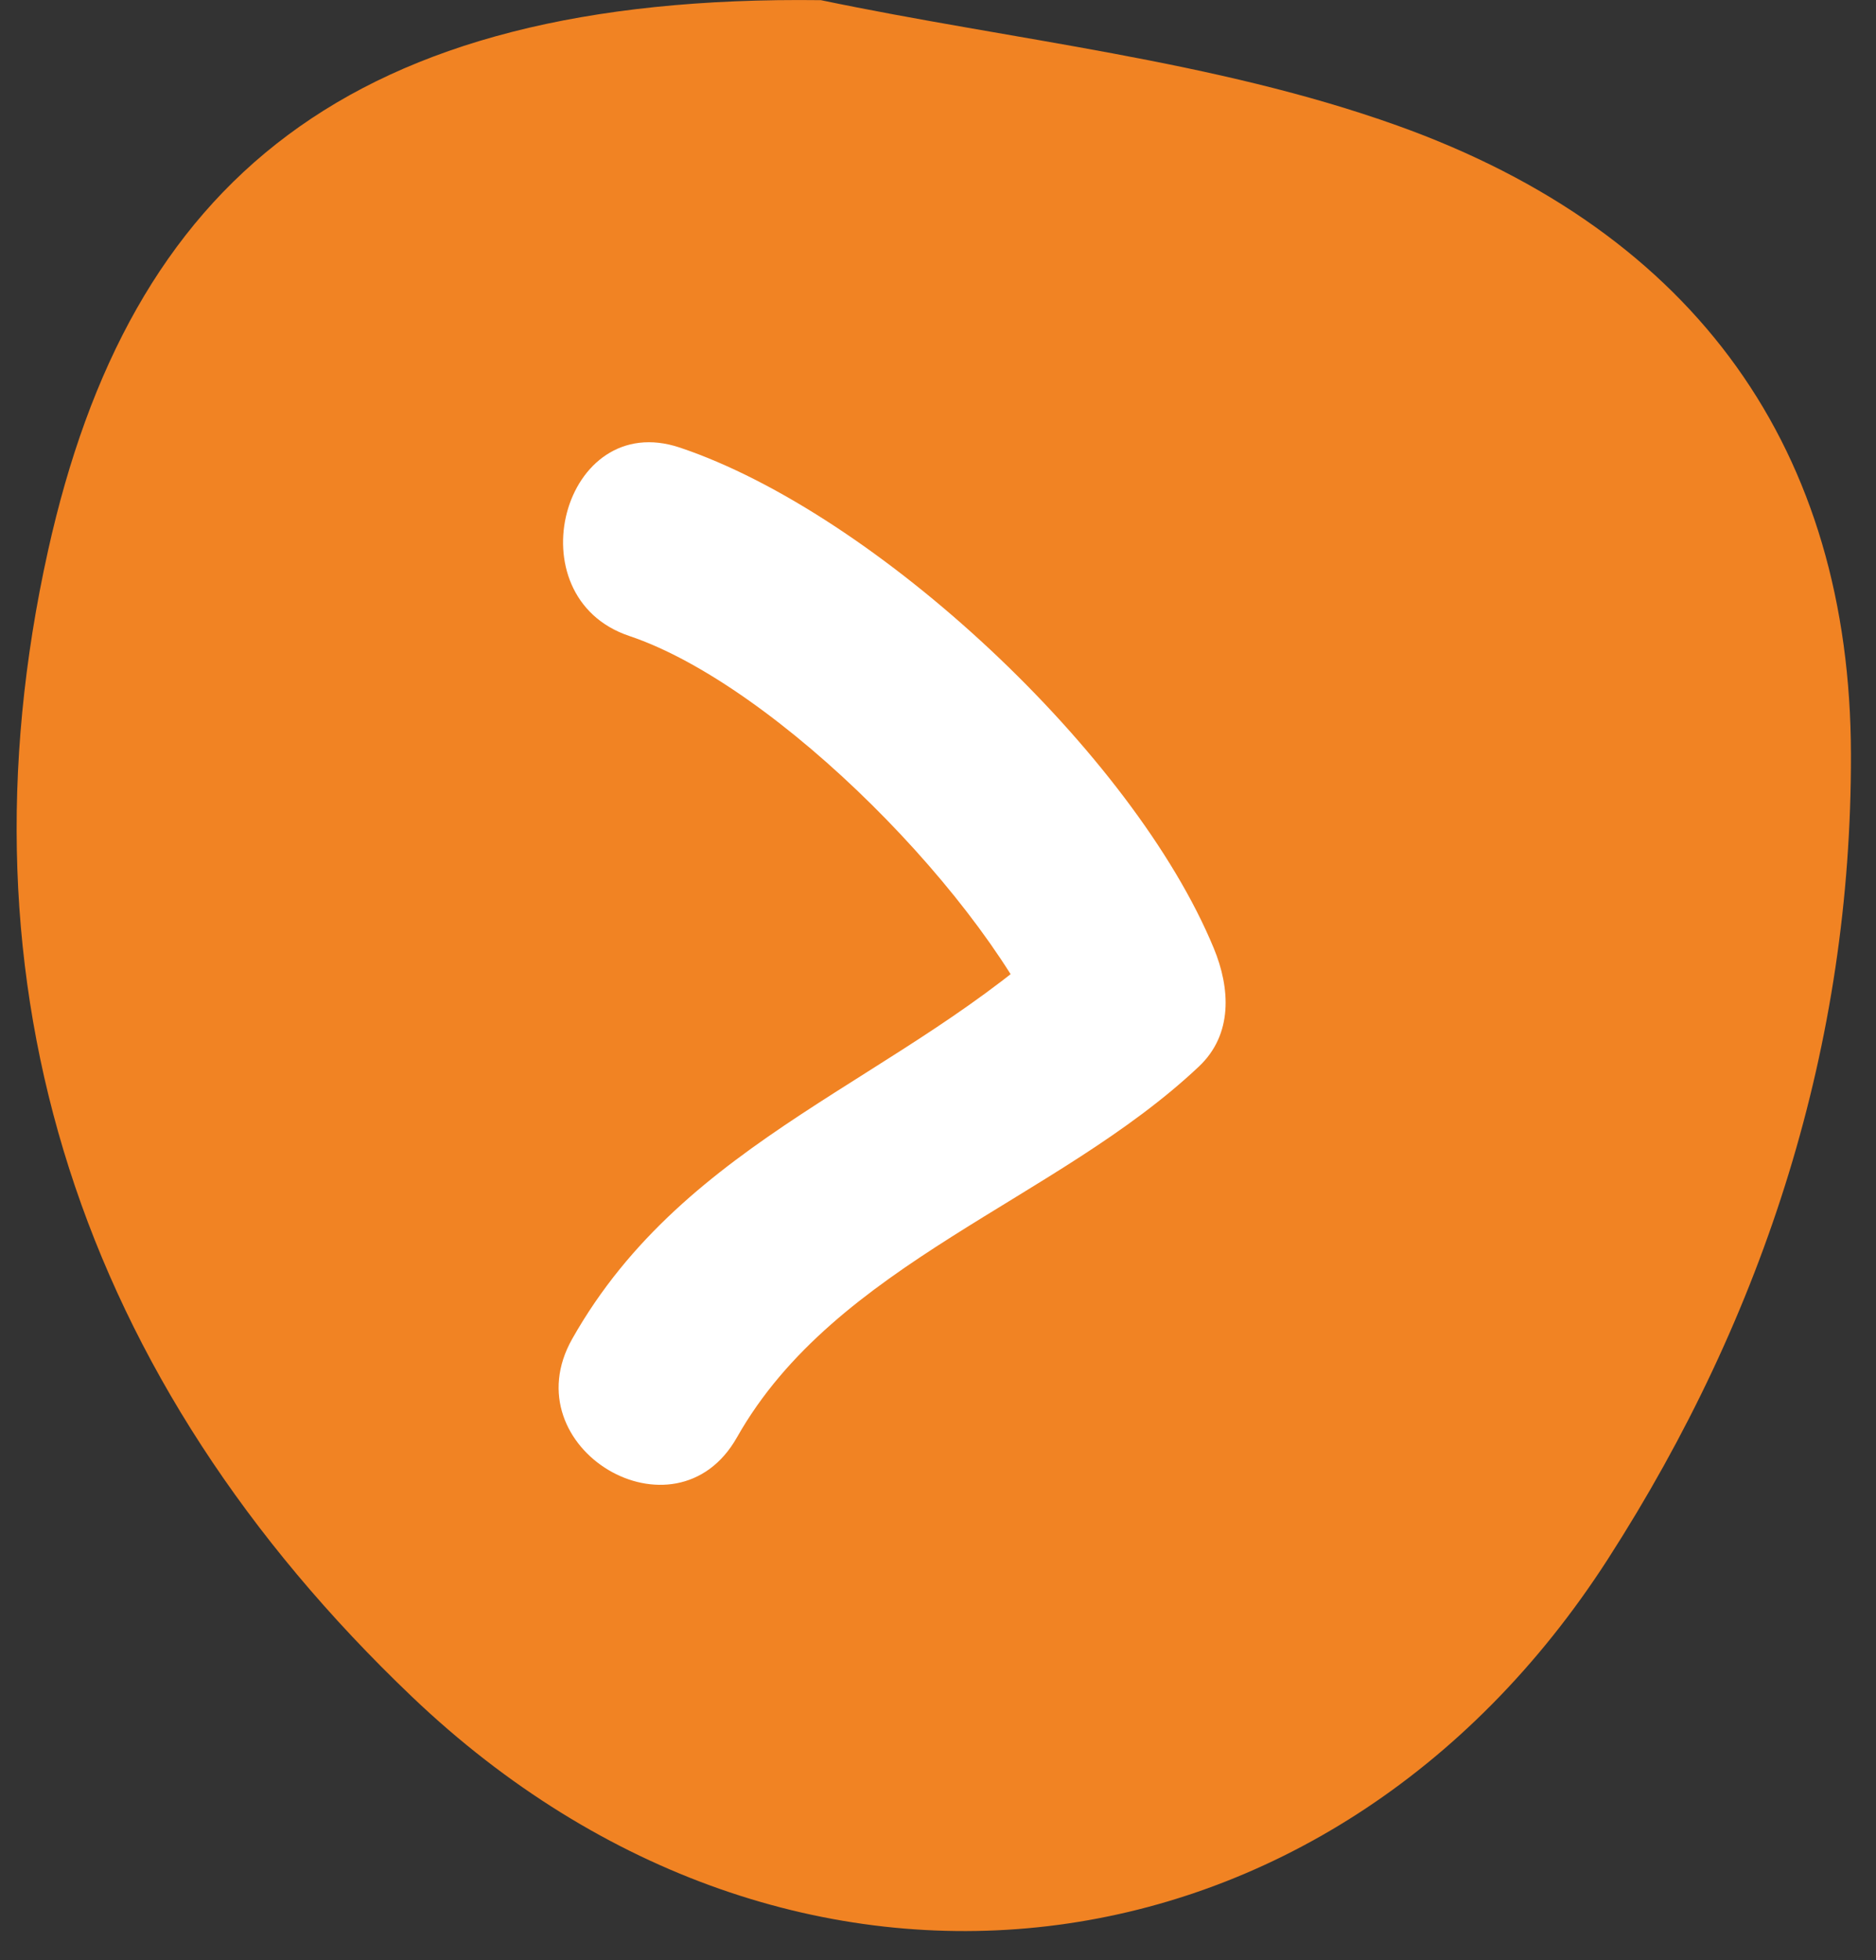 <svg width="45" height="47" viewBox="0 0 45 47" fill="none" xmlns="http://www.w3.org/2000/svg">
<rect x="0" y="0" width="45" height="47" fill="#333333" stroke="none"/>
<path fill-rule="evenodd" clip-rule="evenodd" d="M19.692 0.004C24.314 0.968 29.141 1.445 33.51 3.008C40.724 5.587 44.385 10.834 44.399 18.087C44.413 25.025 42.355 31.501 38.568 37.386C31.887 47.766 18.995 49.373 9.884 40.687C1.917 33.093 -1.169 23.669 1.151 13.21C3.111 4.376 8.347 -0.139 19.692 0.004Z" fill="#F18323"/>
<path d="M16.309 10.733C21.005 12.31 27.184 18.062 29.115 22.737C29.51 23.692 29.58 24.799 28.758 25.574C25.351 28.788 20.045 30.28 17.677 34.467C16.199 37.079 12.245 34.722 13.726 32.104C16.472 27.246 21.669 25.897 25.522 22.263C25.402 23.209 25.283 24.155 25.164 25.101C23.709 21.577 18.65 16.443 15.093 15.249C12.303 14.312 13.498 9.789 16.309 10.733Z" fill="white"/>
</svg>
